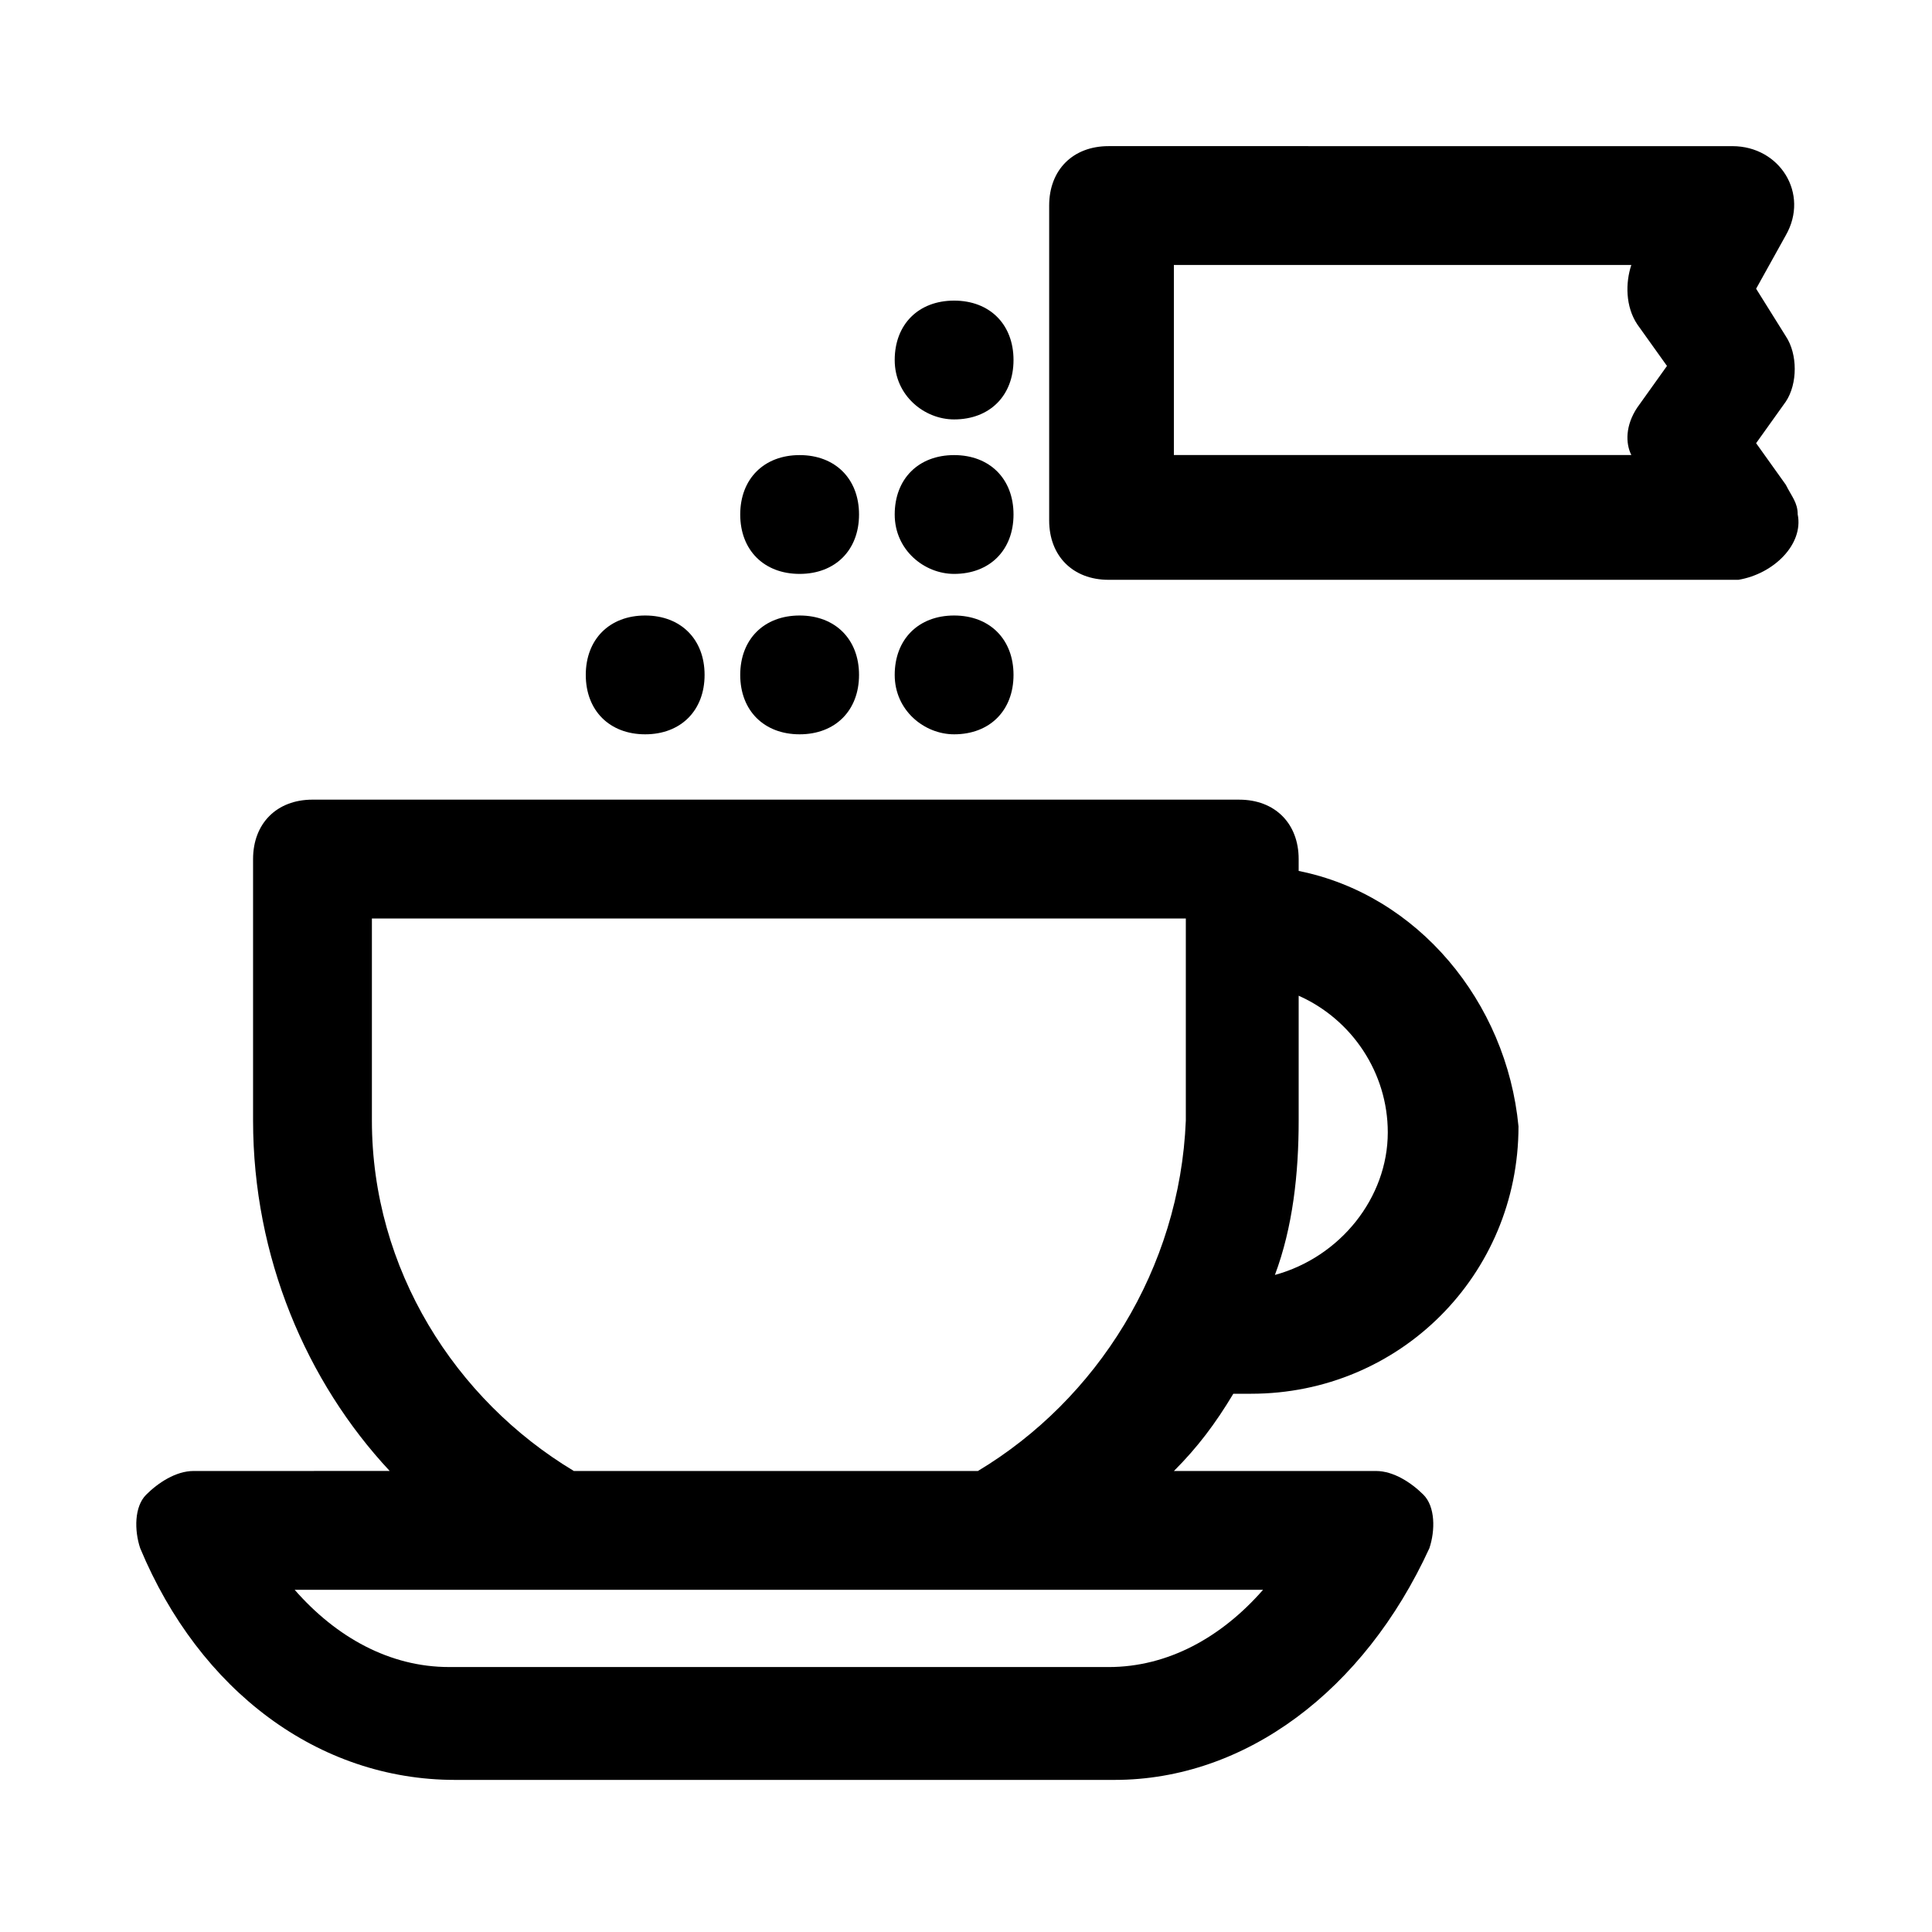 <?xml version="1.0" encoding="UTF-8"?>
<!-- Uploaded to: SVG Repo, www.svgrepo.com, Generator: SVG Repo Mixer Tools -->
<svg fill="#000000" width="800px" height="800px" version="1.1" viewBox="144 144 512 512" xmlns="http://www.w3.org/2000/svg">
 <g>
  <path d="m488.16 374.81v-3.148c0-9.445-6.297-15.742-15.742-15.742l-245.61-0.004c-9.445 0-15.742 6.297-15.742 15.742v69.273c0 36.211 14.168 69.273 36.211 92.891l-51.957 0.004c-4.723 0-9.445 3.148-12.594 6.297-3.148 3.148-3.148 9.445-1.574 14.168 15.742 37.785 47.23 61.402 83.445 61.402h174.76c34.637 0 66.125-23.617 83.445-61.402 1.574-4.723 1.574-11.02-1.574-14.168-3.148-3.148-7.871-6.297-12.594-6.297h-53.531c6.297-6.297 11.02-12.594 15.742-20.469h4.723c39.359 0 70.848-31.488 70.848-70.848-3.148-33.062-26.766-61.402-58.254-67.699zm-85.016 159.02h-107.06c-31.484-18.895-53.527-53.531-53.527-92.891v-53.531h215.7v53.531c-1.578 39.359-23.617 73.996-55.105 92.891zm-140.12 51.953c-15.742 0-29.914-7.871-40.934-20.469l256.63 0.004c-11.02 12.594-25.191 20.469-40.934 20.469zm218.84-103.91c4.723-12.594 6.297-26.766 6.297-40.934v-33.062c14.168 6.297 23.617 20.469 23.617 36.211 0 17.316-12.594 33.062-29.914 37.785z"/>
  <path d="m620.41 280.34c0-3.148-1.574-4.723-3.148-7.871l-7.871-11.02 7.871-11.02c3.148-4.723 3.148-12.594 0-17.32l-7.871-12.594 7.871-14.168c6.297-11.02-1.574-23.617-14.168-23.617l-165.31-0.004c-9.445 0-15.742 6.297-15.742 15.742v83.445c0 9.445 6.297 15.742 15.742 15.742l166.89 0.004c9.445-1.578 17.316-9.449 15.742-17.32zm-166.89-66.125h122.8c-1.574 4.723-1.574 11.02 1.574 15.742l7.871 11.02-7.871 11.02c-3.148 4.723-3.148 9.445-1.574 12.594h-121.23v-50.375z"/>
  <path d="m396.85 338.6c9.445 0 15.742-6.297 15.742-15.742 0-9.445-6.297-15.742-15.742-15.742-9.445 0-15.742 6.297-15.742 15.742-0.004 9.445 7.867 15.742 15.742 15.742z"/>
  <path d="m355.91 338.6c9.445 0 15.742-6.297 15.742-15.742 0-9.445-6.297-15.742-15.742-15.742-9.445 0-15.742 6.297-15.742 15.742 0 9.445 6.297 15.742 15.742 15.742z"/>
  <path d="m314.98 338.6c9.445 0 15.742-6.297 15.742-15.742 0-9.445-6.297-15.742-15.742-15.742-9.445 0-15.742 6.297-15.742 15.742 0 9.445 6.297 15.742 15.742 15.742z"/>
  <path d="m396.85 296.09c9.445 0 15.742-6.297 15.742-15.742s-6.297-15.742-15.742-15.742c-9.445 0-15.742 6.297-15.742 15.742-0.004 9.445 7.867 15.742 15.742 15.742z"/>
  <path d="m355.91 296.09c9.445 0 15.742-6.297 15.742-15.742s-6.297-15.742-15.742-15.742c-9.445 0-15.742 6.297-15.742 15.742s6.297 15.742 15.742 15.742z"/>
  <path d="m396.85 255.15c9.445 0 15.742-6.297 15.742-15.742 0-9.445-6.297-15.742-15.742-15.742-9.445 0-15.742 6.297-15.742 15.742-0.004 9.445 7.867 15.742 15.742 15.742z"/>
 </g>
</svg>